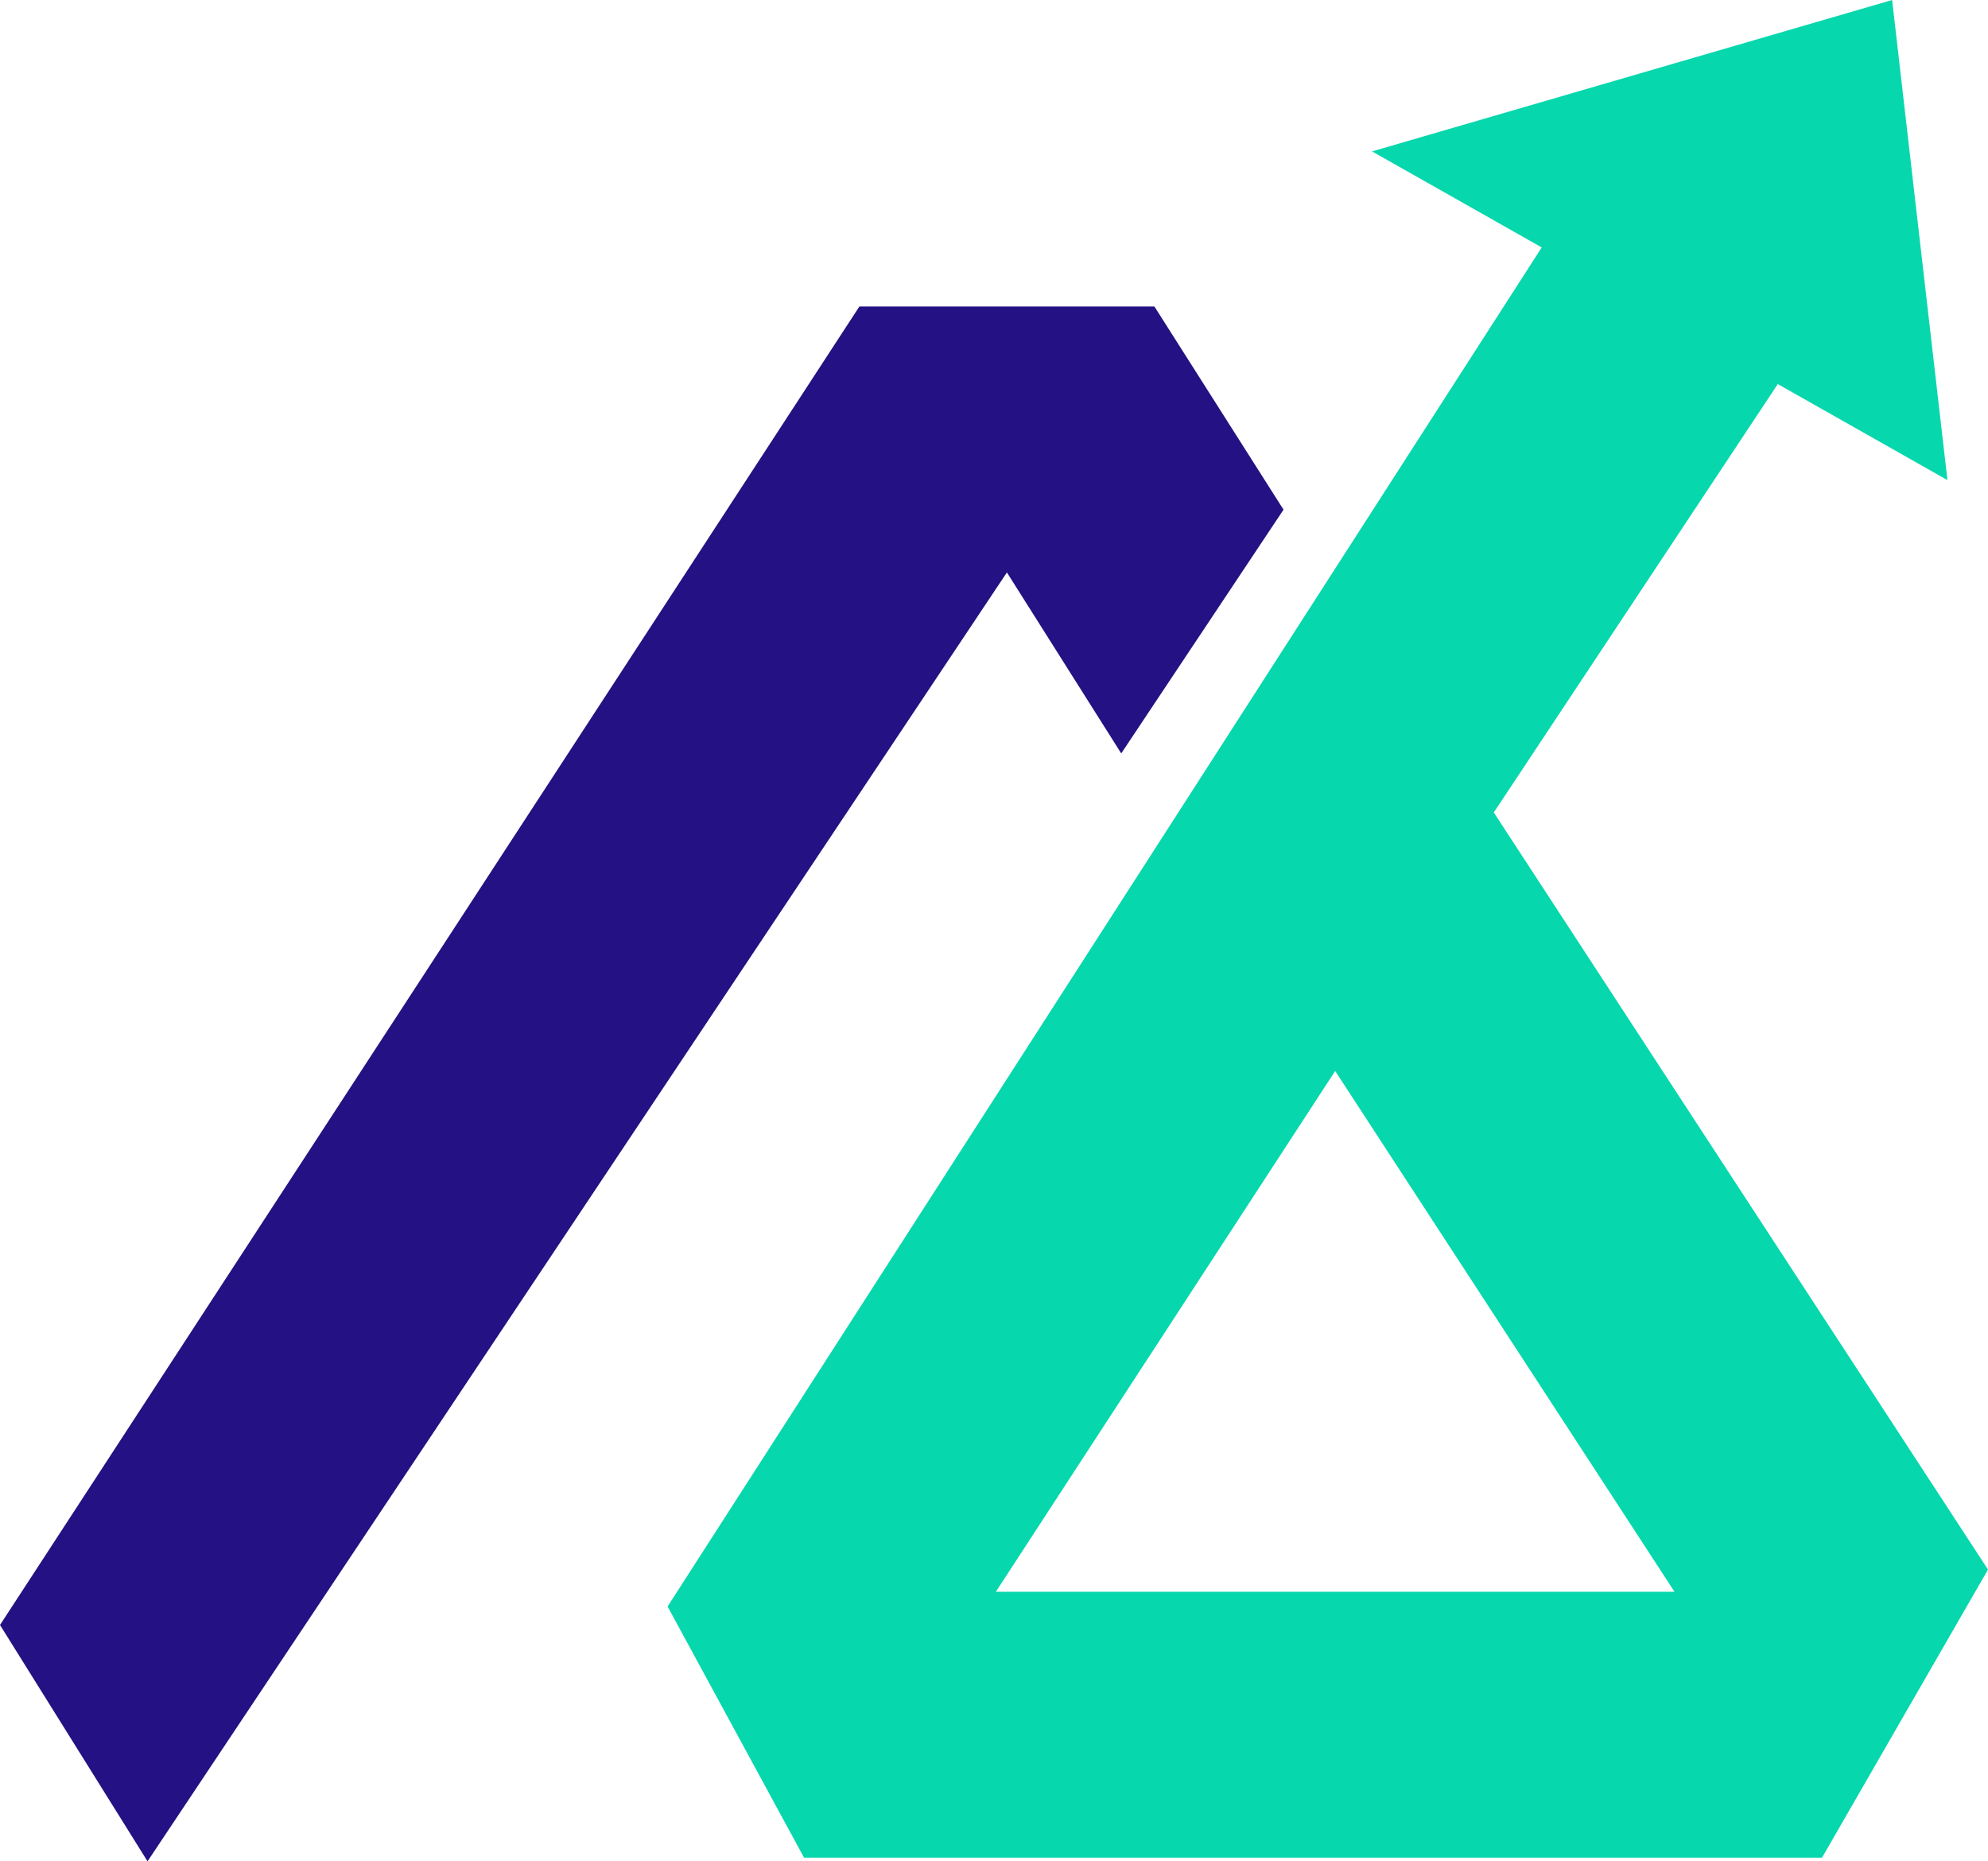 <svg xmlns="http://www.w3.org/2000/svg" width="47" height="44" viewBox="0 0 47 44" fill="none"><path fill-rule="evenodd" clip-rule="evenodd" d="M32.438 3.579L44.733 0L46.041 11.349L42.03 9.079L35.316 19.206L47 37.103L43.076 43.913H19.009L15.783 37.976L36.449 5.849L32.438 3.579ZM31.566 25.317L39.588 37.627H23.544L31.566 25.317Z" fill="#07D7AD"></path><path d="M27.293 7.246L30.345 12.048L26.508 17.81L23.805 13.532L3.488 44L0 38.413L20.317 7.246H27.293Z" fill="#241183"></path></svg>